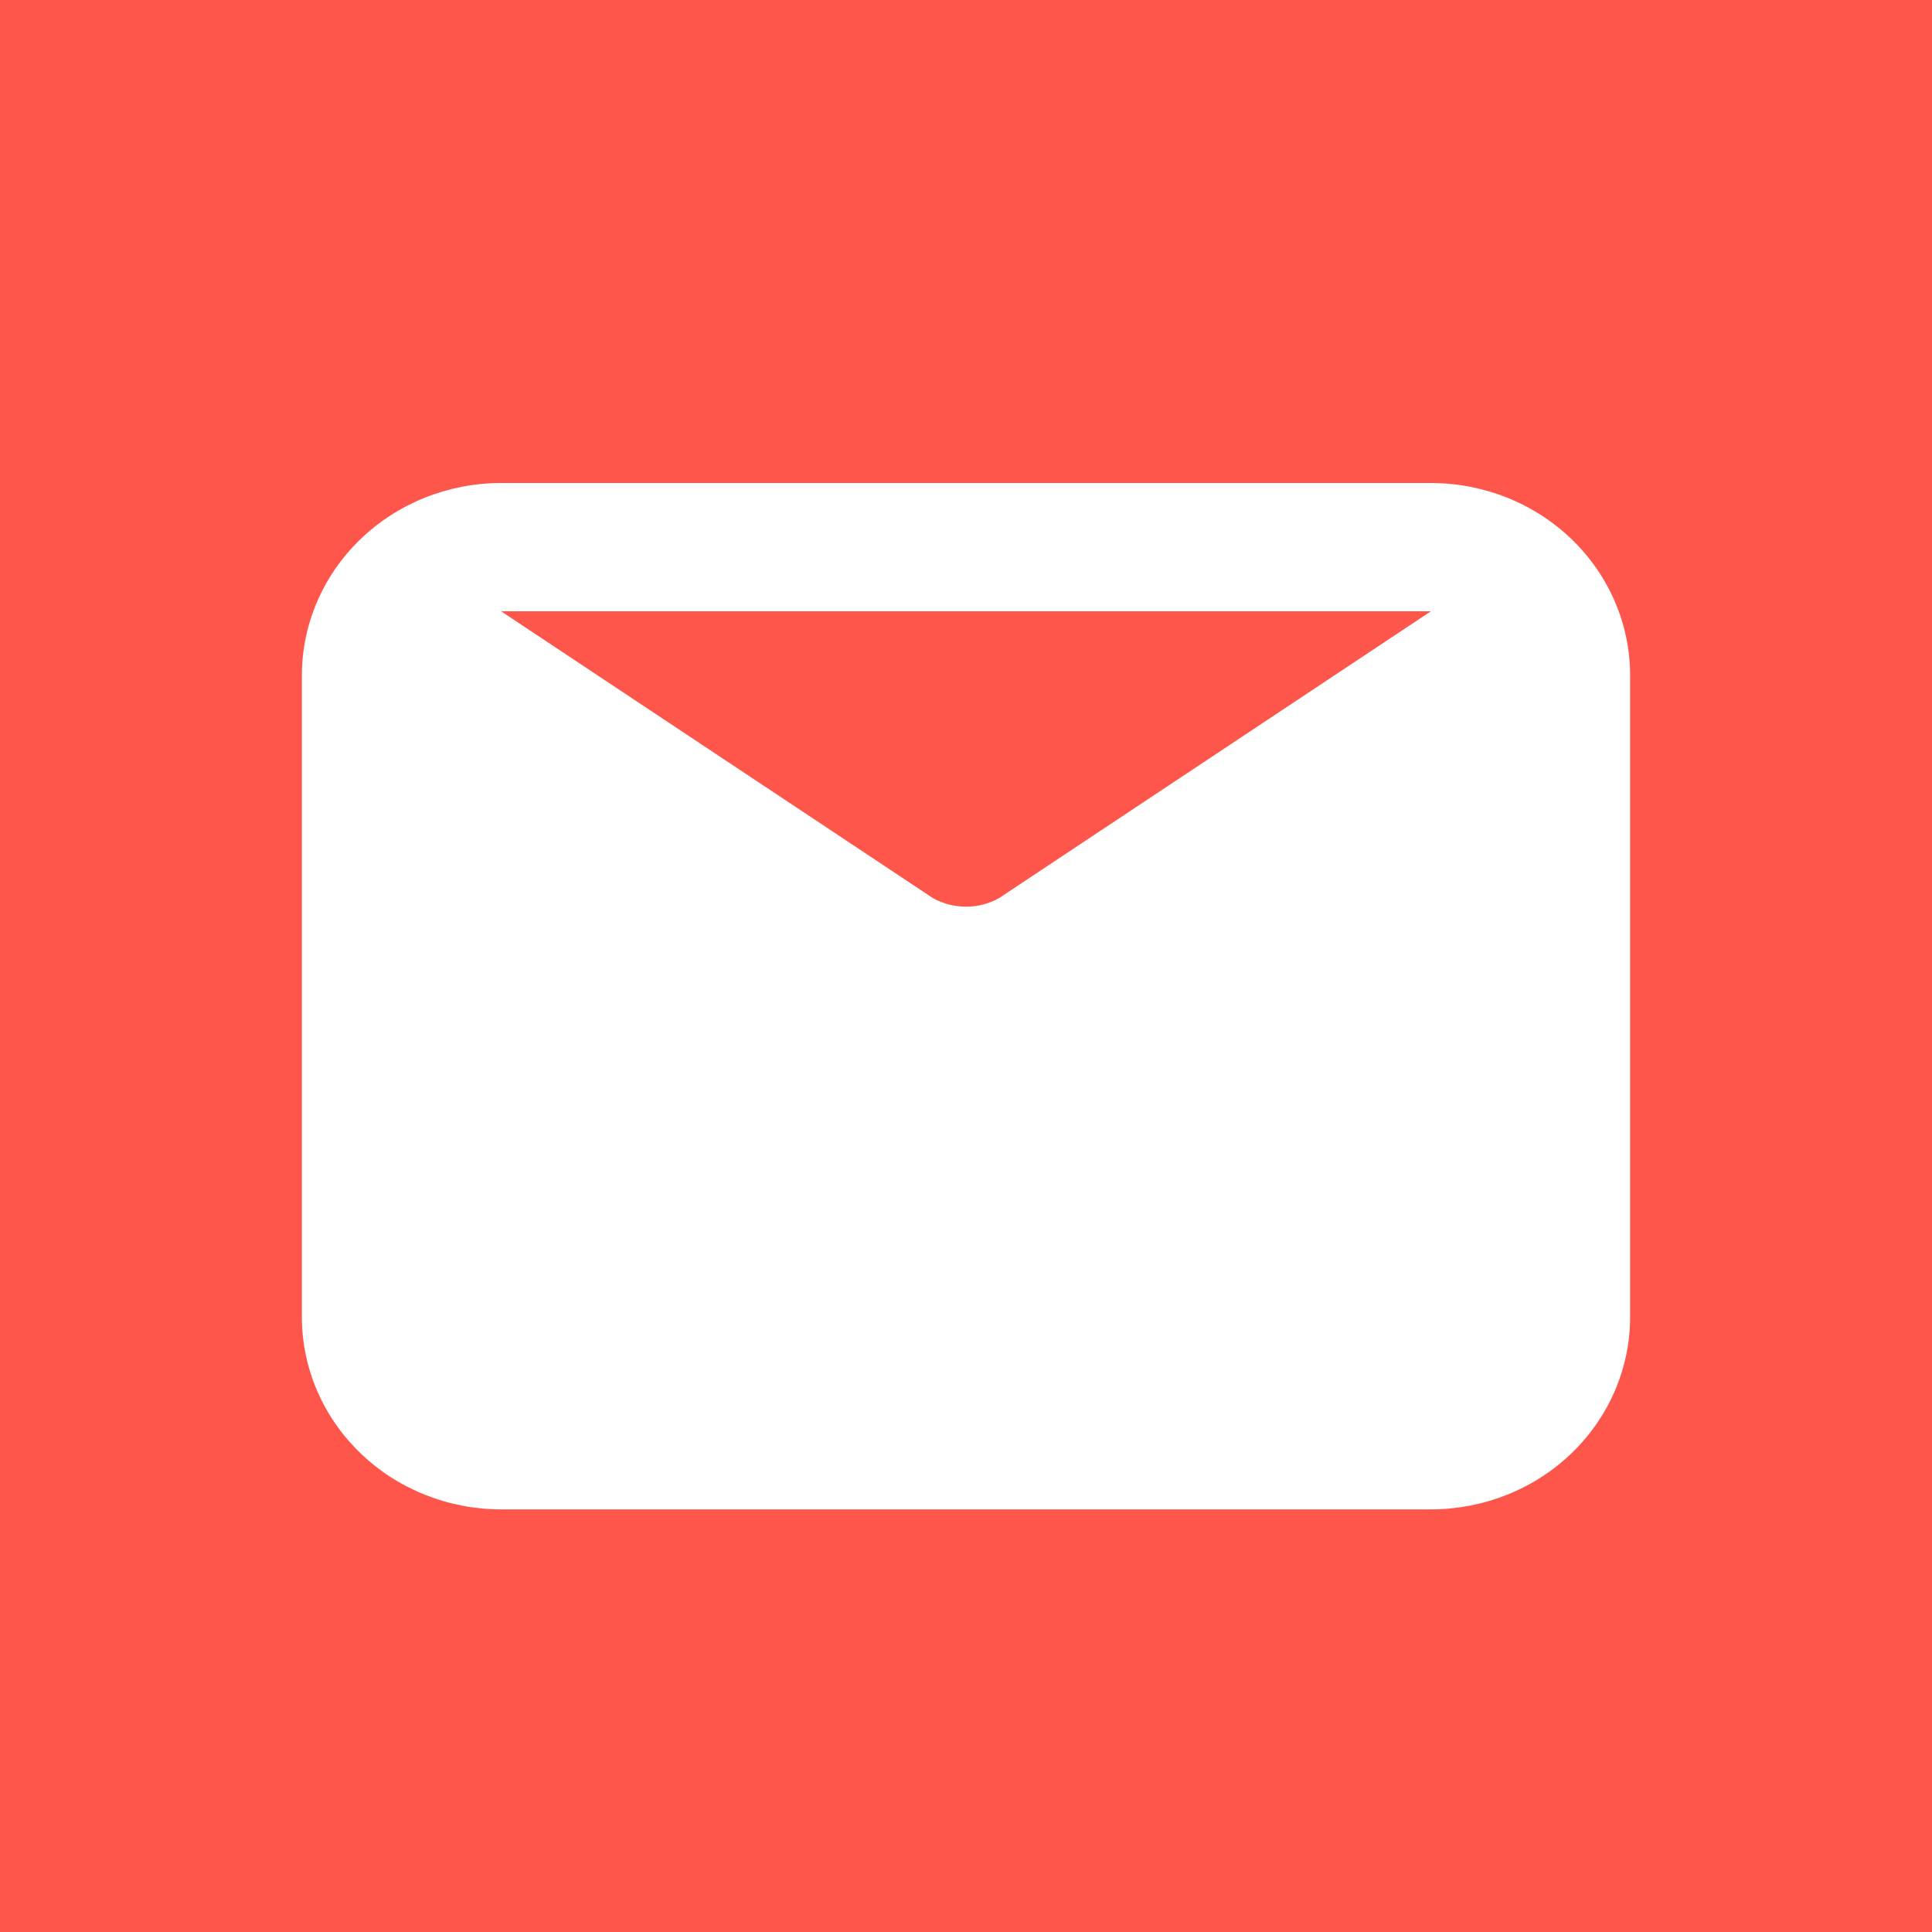 <?xml version="1.0" encoding="UTF-8"?> <svg xmlns="http://www.w3.org/2000/svg" width="32" height="32" viewBox="0 0 32 32" fill="none"> <rect width="32" height="32" fill="#FF564B"></rect> <path d="M23.7 8H8.3C7.425 8 6.585 8.336 5.967 8.934C5.348 9.531 5 10.342 5 11.188V21.812C5 22.658 5.348 23.469 5.967 24.066C6.585 24.664 7.425 25 8.3 25H23.7C24.575 25 25.415 24.664 26.034 24.066C26.652 23.469 27 22.658 27 21.812V11.188C27 10.342 26.652 9.531 26.034 8.934C25.415 8.336 24.575 8 23.7 8V8ZM23.7 10.125L16.55 14.874C16.383 14.968 16.193 15.017 16 15.017C15.807 15.017 15.617 14.968 15.45 14.874L8.3 10.125H23.7Z" fill="white"></path> </svg> 